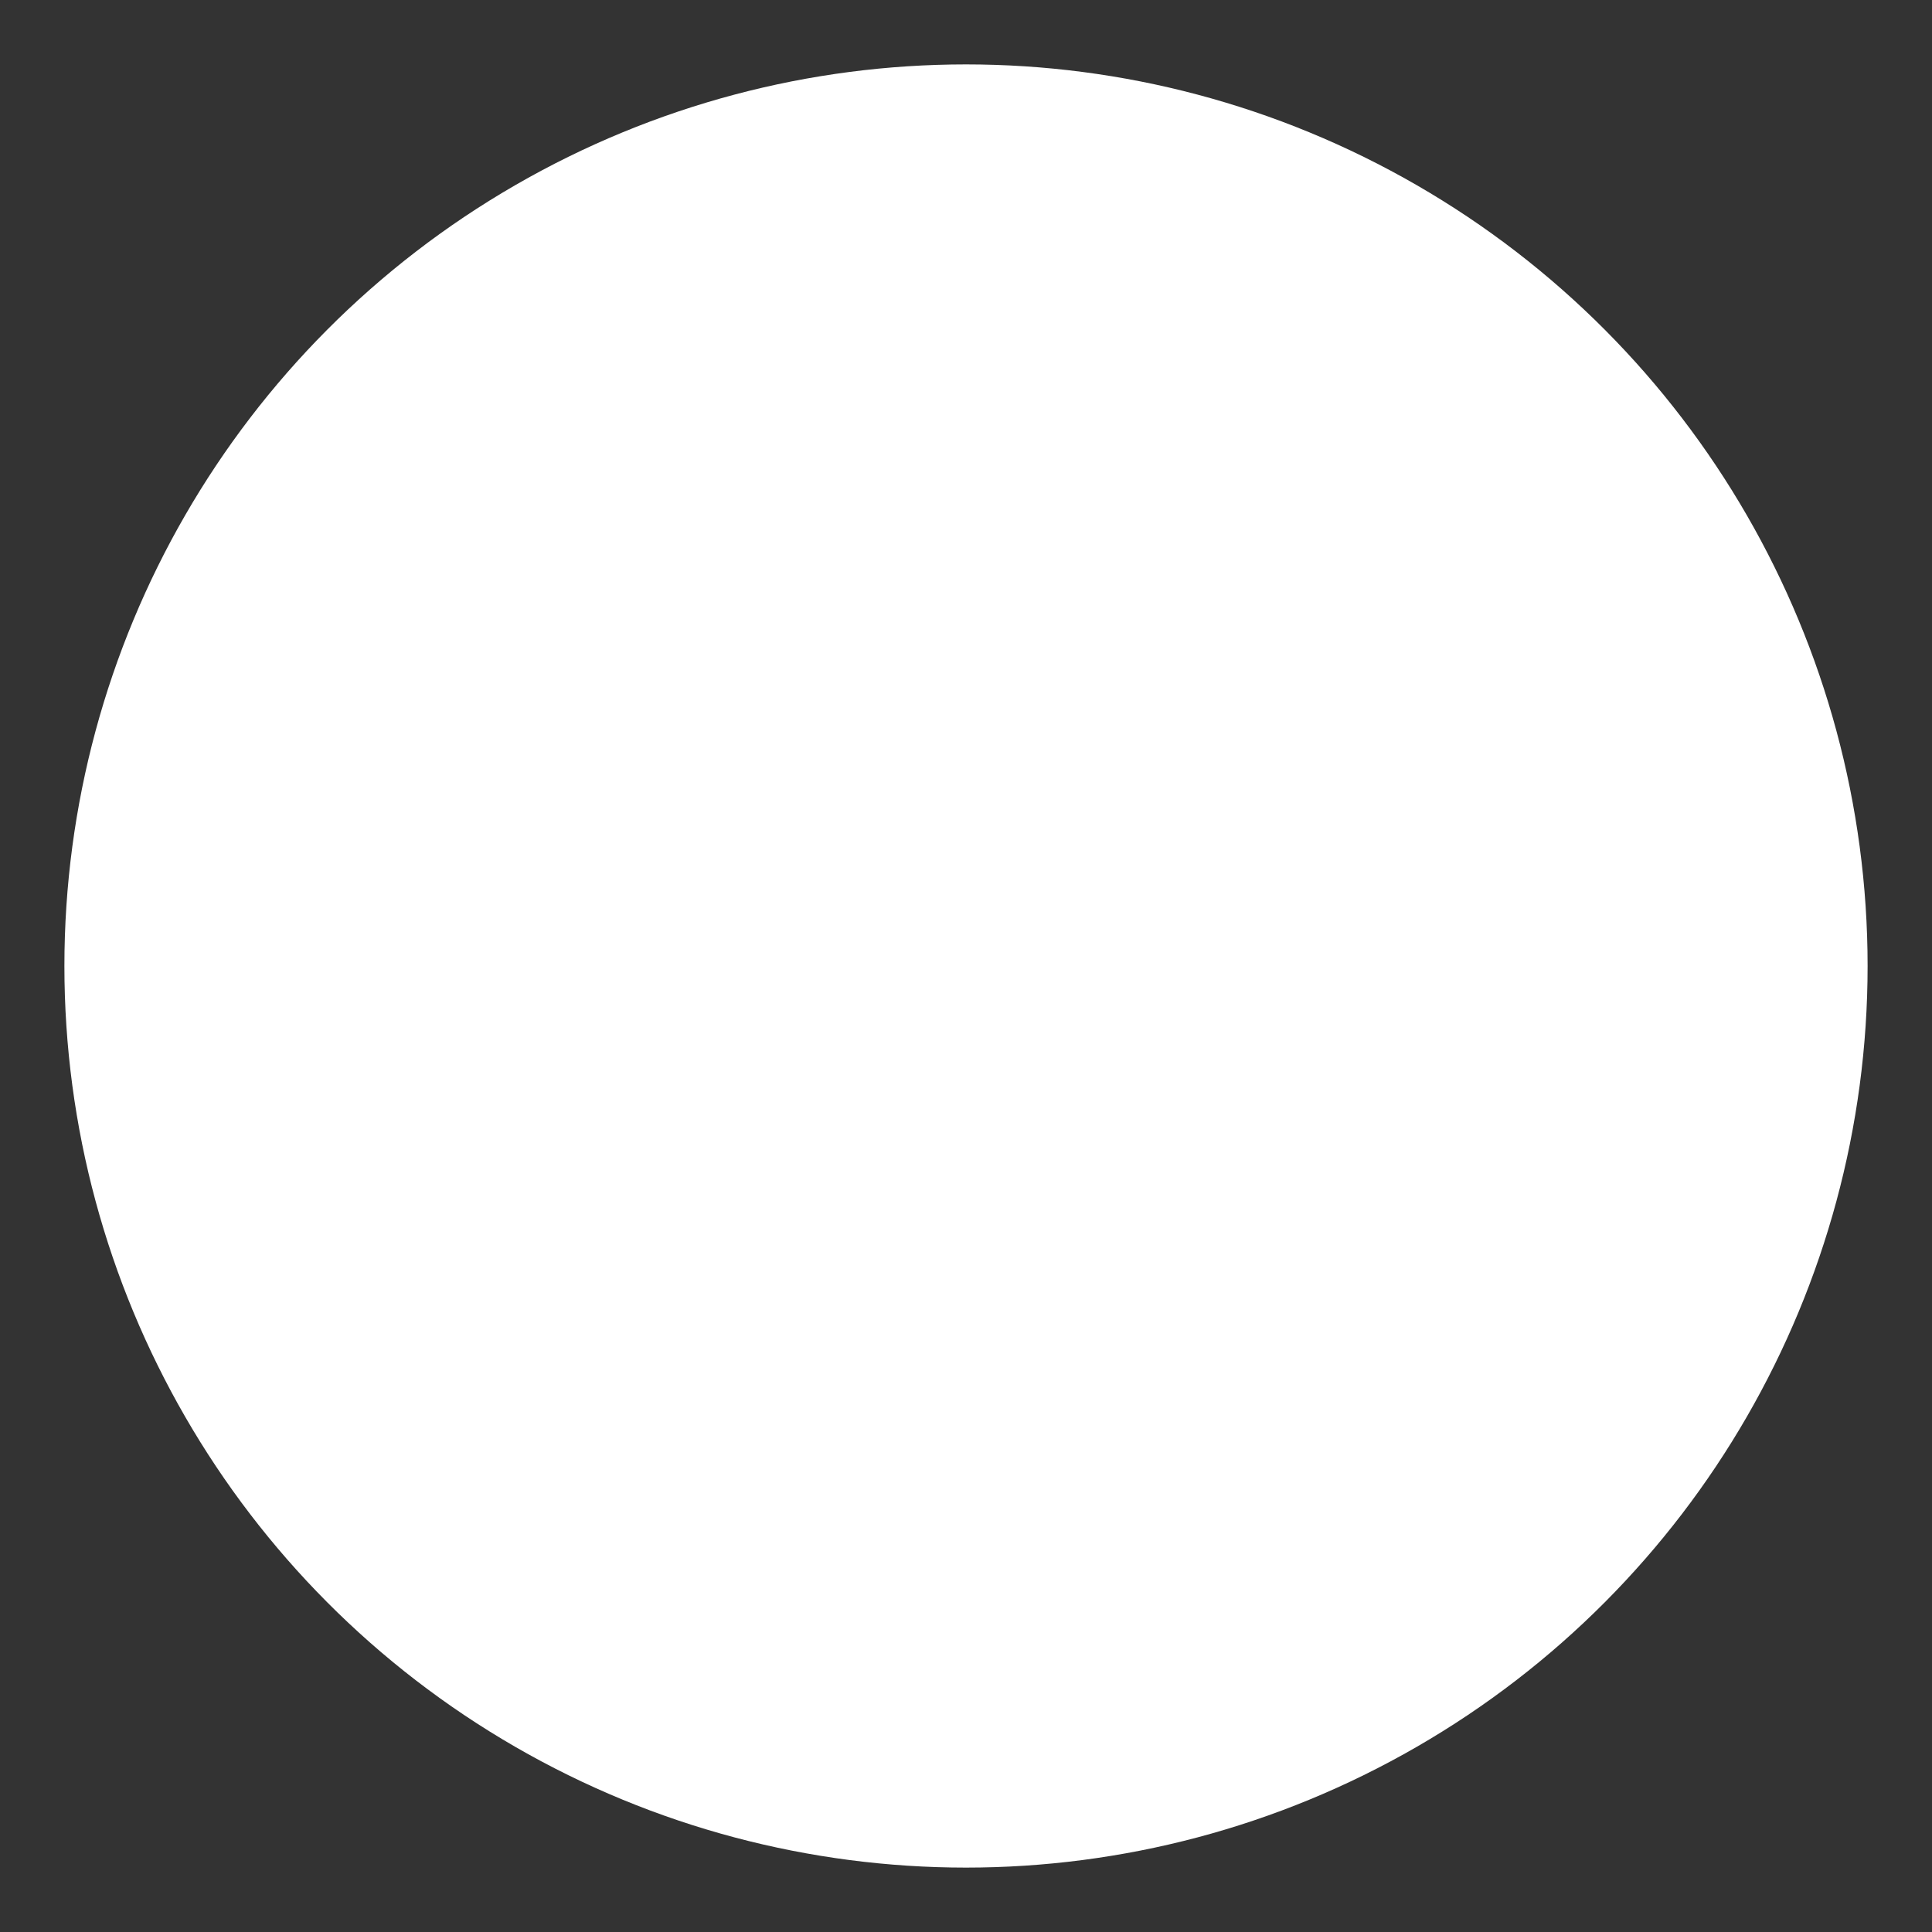 <svg xmlns="http://www.w3.org/2000/svg" width="30" height="30" fill="none" viewBox="0 0 30 30">
  <rect x="0" y="0" width="30" height="30" fill="#333333" stroke="none"/>
  <circle cx="15" cy="15" r="14" fill="#fff" stroke="#45A5B2" stroke-width="https://cpaquebec.ca/-/media/images/etudiants-futurs-cpa/comment-devenir-cpa/brochure_universitaire/svg/2"/>
</svg>
